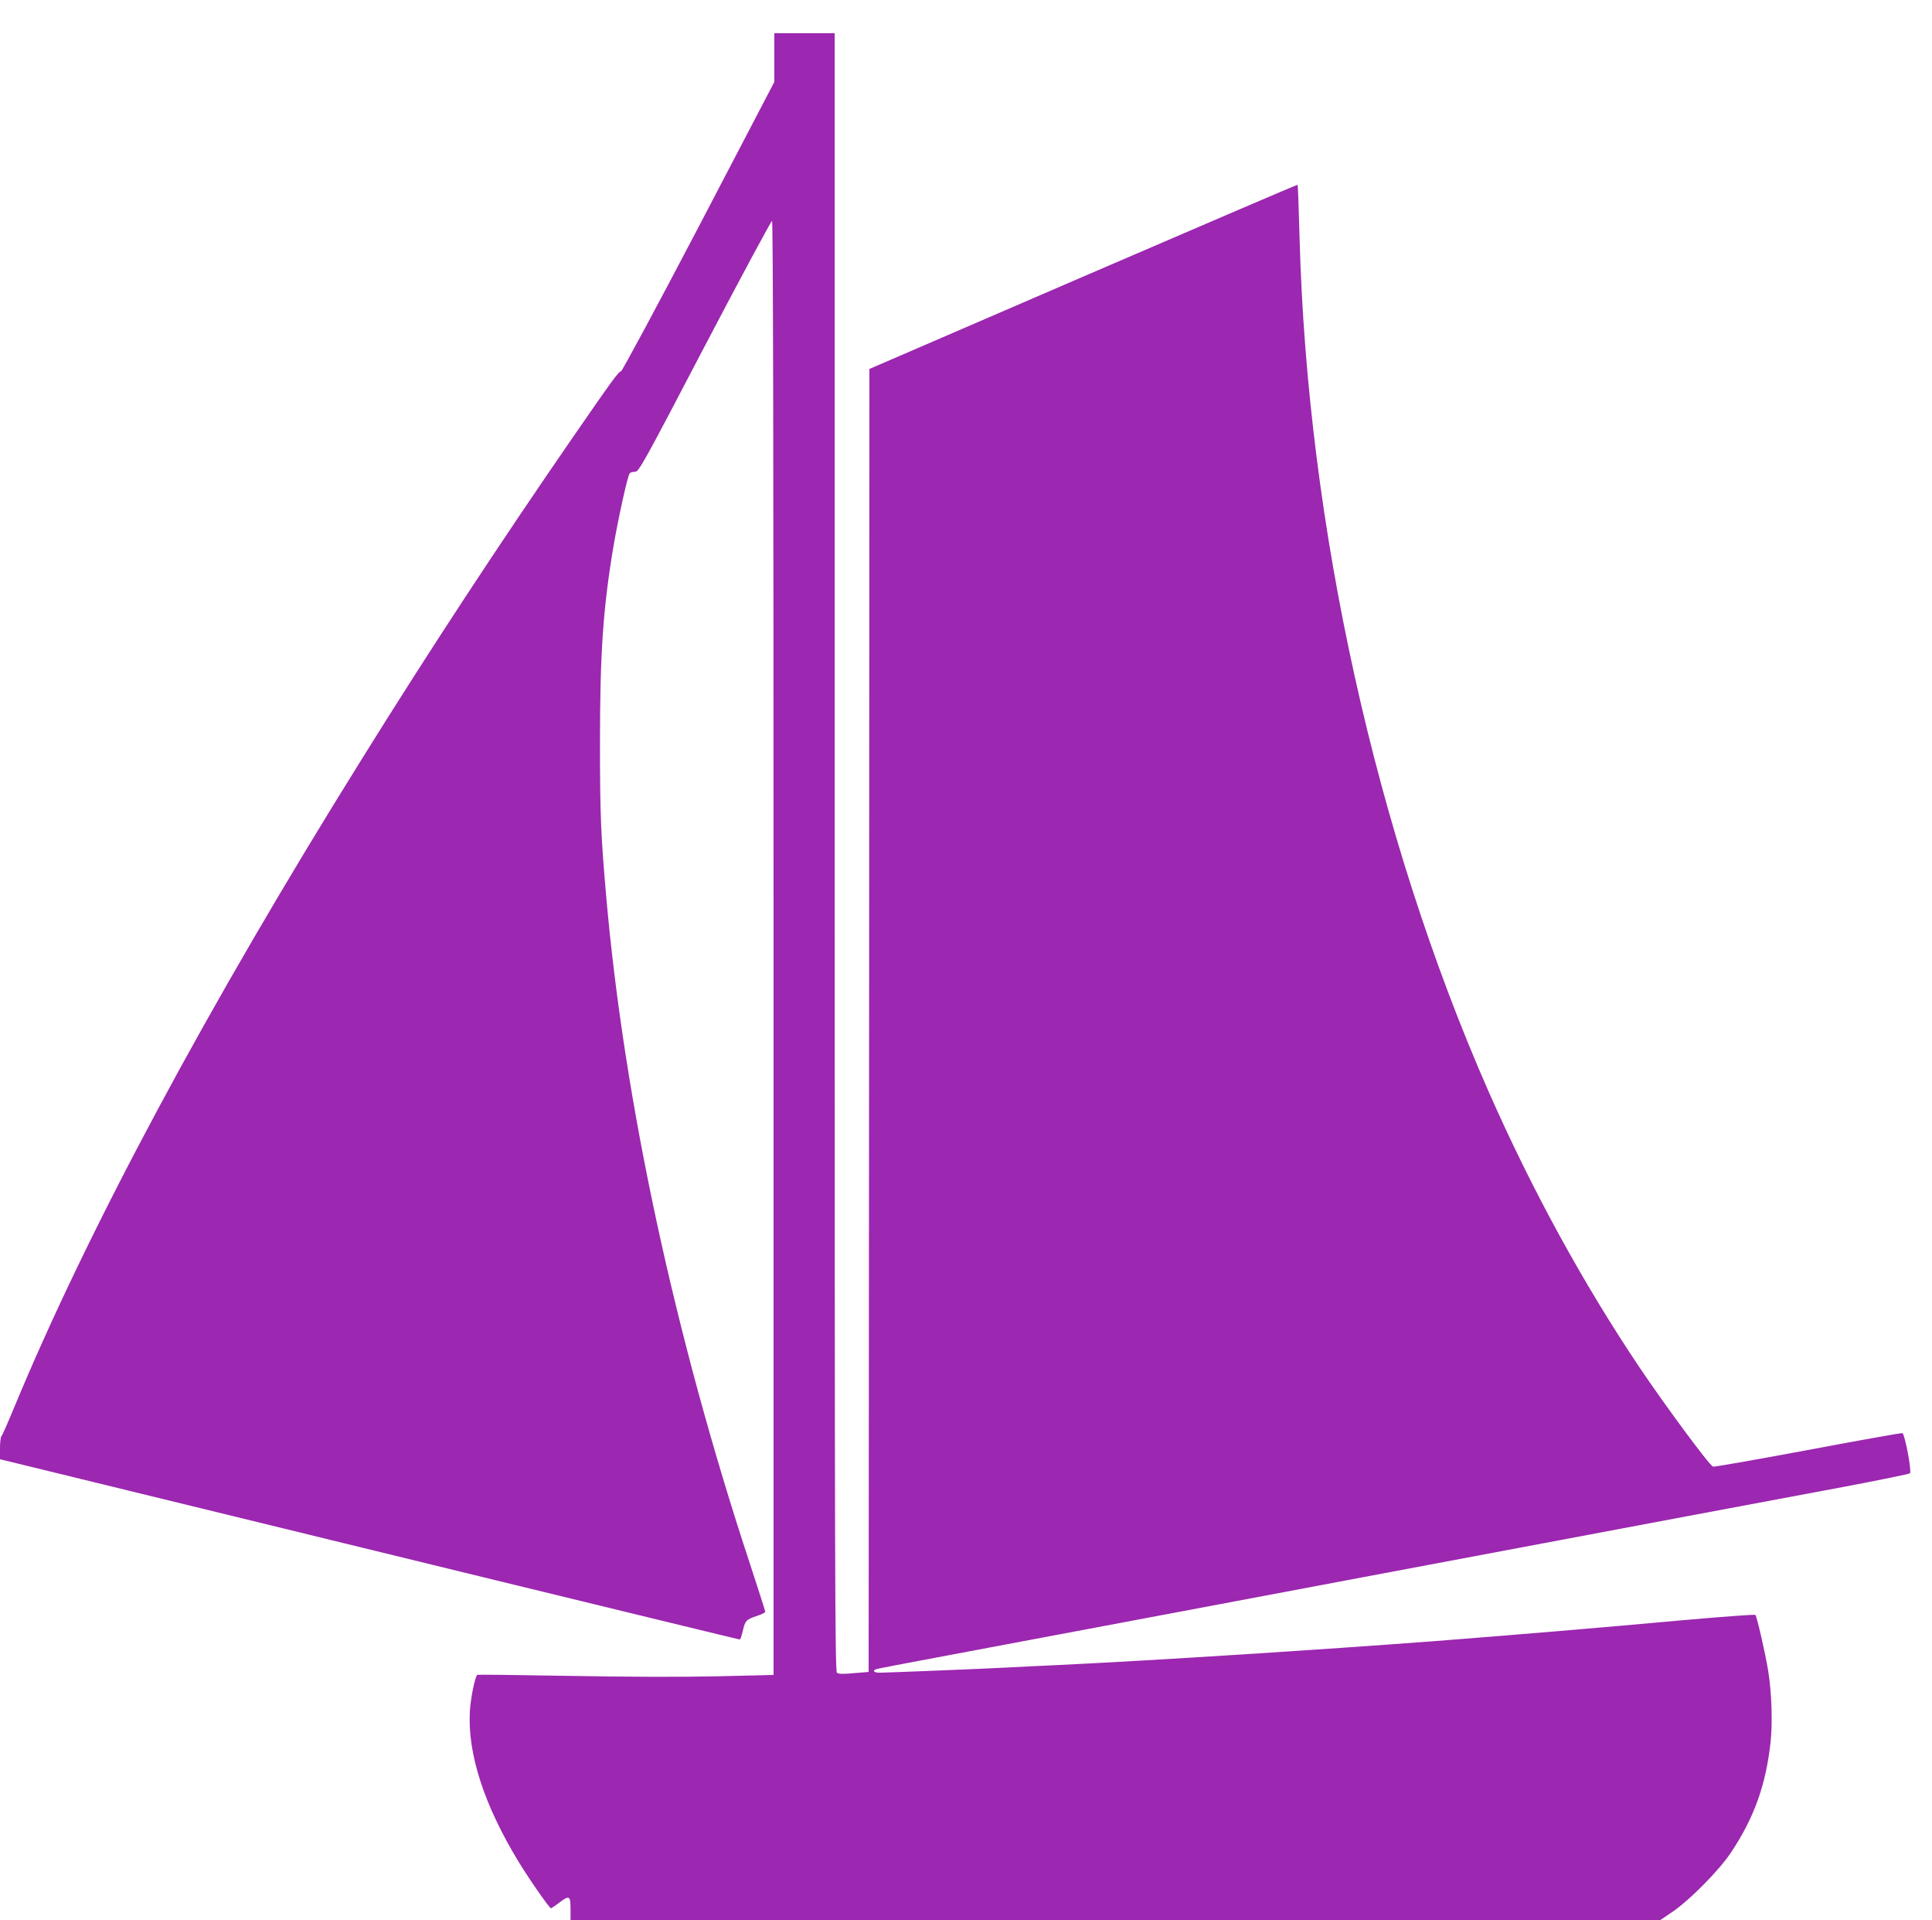 <?xml version="1.0" standalone="no"?>
<!DOCTYPE svg PUBLIC "-//W3C//DTD SVG 20010904//EN"
 "http://www.w3.org/TR/2001/REC-SVG-20010904/DTD/svg10.dtd">
<svg version="1.0" xmlns="http://www.w3.org/2000/svg"
 width="1280pt" height="1272pt" viewBox="0 0 1280 1272"
 preserveAspectRatio="xMidYMid meet">
<g transform="translate(0,1272) scale(0.1,-0.1)"
fill="#9c27b0" stroke="none">
<path d="M5130 12338 l0 -161 -501 -959 c-276 -527 -508 -958 -515 -958 -15 0
-58 -59 -321 -440 -485 -703 -945 -1403 -1391 -2120 -1032 -1655 -1823 -3132
-2309 -4305 -41 -99 -78 -184 -84 -189 -5 -6 -9 -42 -9 -81 l0 -71 848 -207
c466 -114 1566 -382 2446 -597 879 -214 1602 -390 1607 -390 4 0 13 25 20 56
15 69 25 78 94 100 30 10 55 22 55 28 0 5 -45 145 -99 310 -501 1516 -836
3072 -955 4431 -35 402 -41 533 -41 1015 0 592 20 888 90 1305 32 186 94 467
107 480 5 6 21 10 36 10 24 0 52 49 461 832 240 458 441 831 446 830 7 -3 10
-1617 10 -4818 l0 -4814 -380 -9 c-244 -5 -595 -4 -979 3 -329 6 -601 9 -604
7 -16 -16 -44 -156 -49 -241 -16 -281 94 -621 322 -996 69 -114 205 -309 215
-309 4 0 28 16 53 35 69 53 77 49 77 -40 l0 -75 3609 0 3609 0 84 57 c114 78
308 274 387 393 153 230 231 447 262 735 13 126 7 323 -16 465 -18 113 -75
362 -85 373 -3 4 -229 -13 -501 -37 -489 -45 -1111 -97 -1614 -136 -779 -59
-1872 -129 -2520 -160 -115 -5 -255 -12 -310 -15 -143 -8 -813 -35 -857 -35
-39 0 -51 15 -20 24 9 3 136 28 282 55 412 78 1393 262 1945 366 275 52 728
137 1008 190 279 52 733 138 1010 190 668 126 1632 307 2162 406 237 45 434
85 439 90 13 12 -34 260 -50 266 -6 2 -288 -48 -627 -112 -338 -63 -621 -113
-628 -110 -25 10 -313 399 -488 659 -375 559 -713 1177 -1001 1831 -745 1695
-1199 3747 -1250 5649 -5 192 -11 350 -13 352 -2 2 -641 -272 -1420 -608
l-1417 -612 -2 -4316 -3 -4315 -98 -8 c-73 -7 -102 -6 -112 3 -13 11 -15 690
-15 5436 l0 5424 -200 0 -200 0 0 -162z"/>
</g>
</svg>
